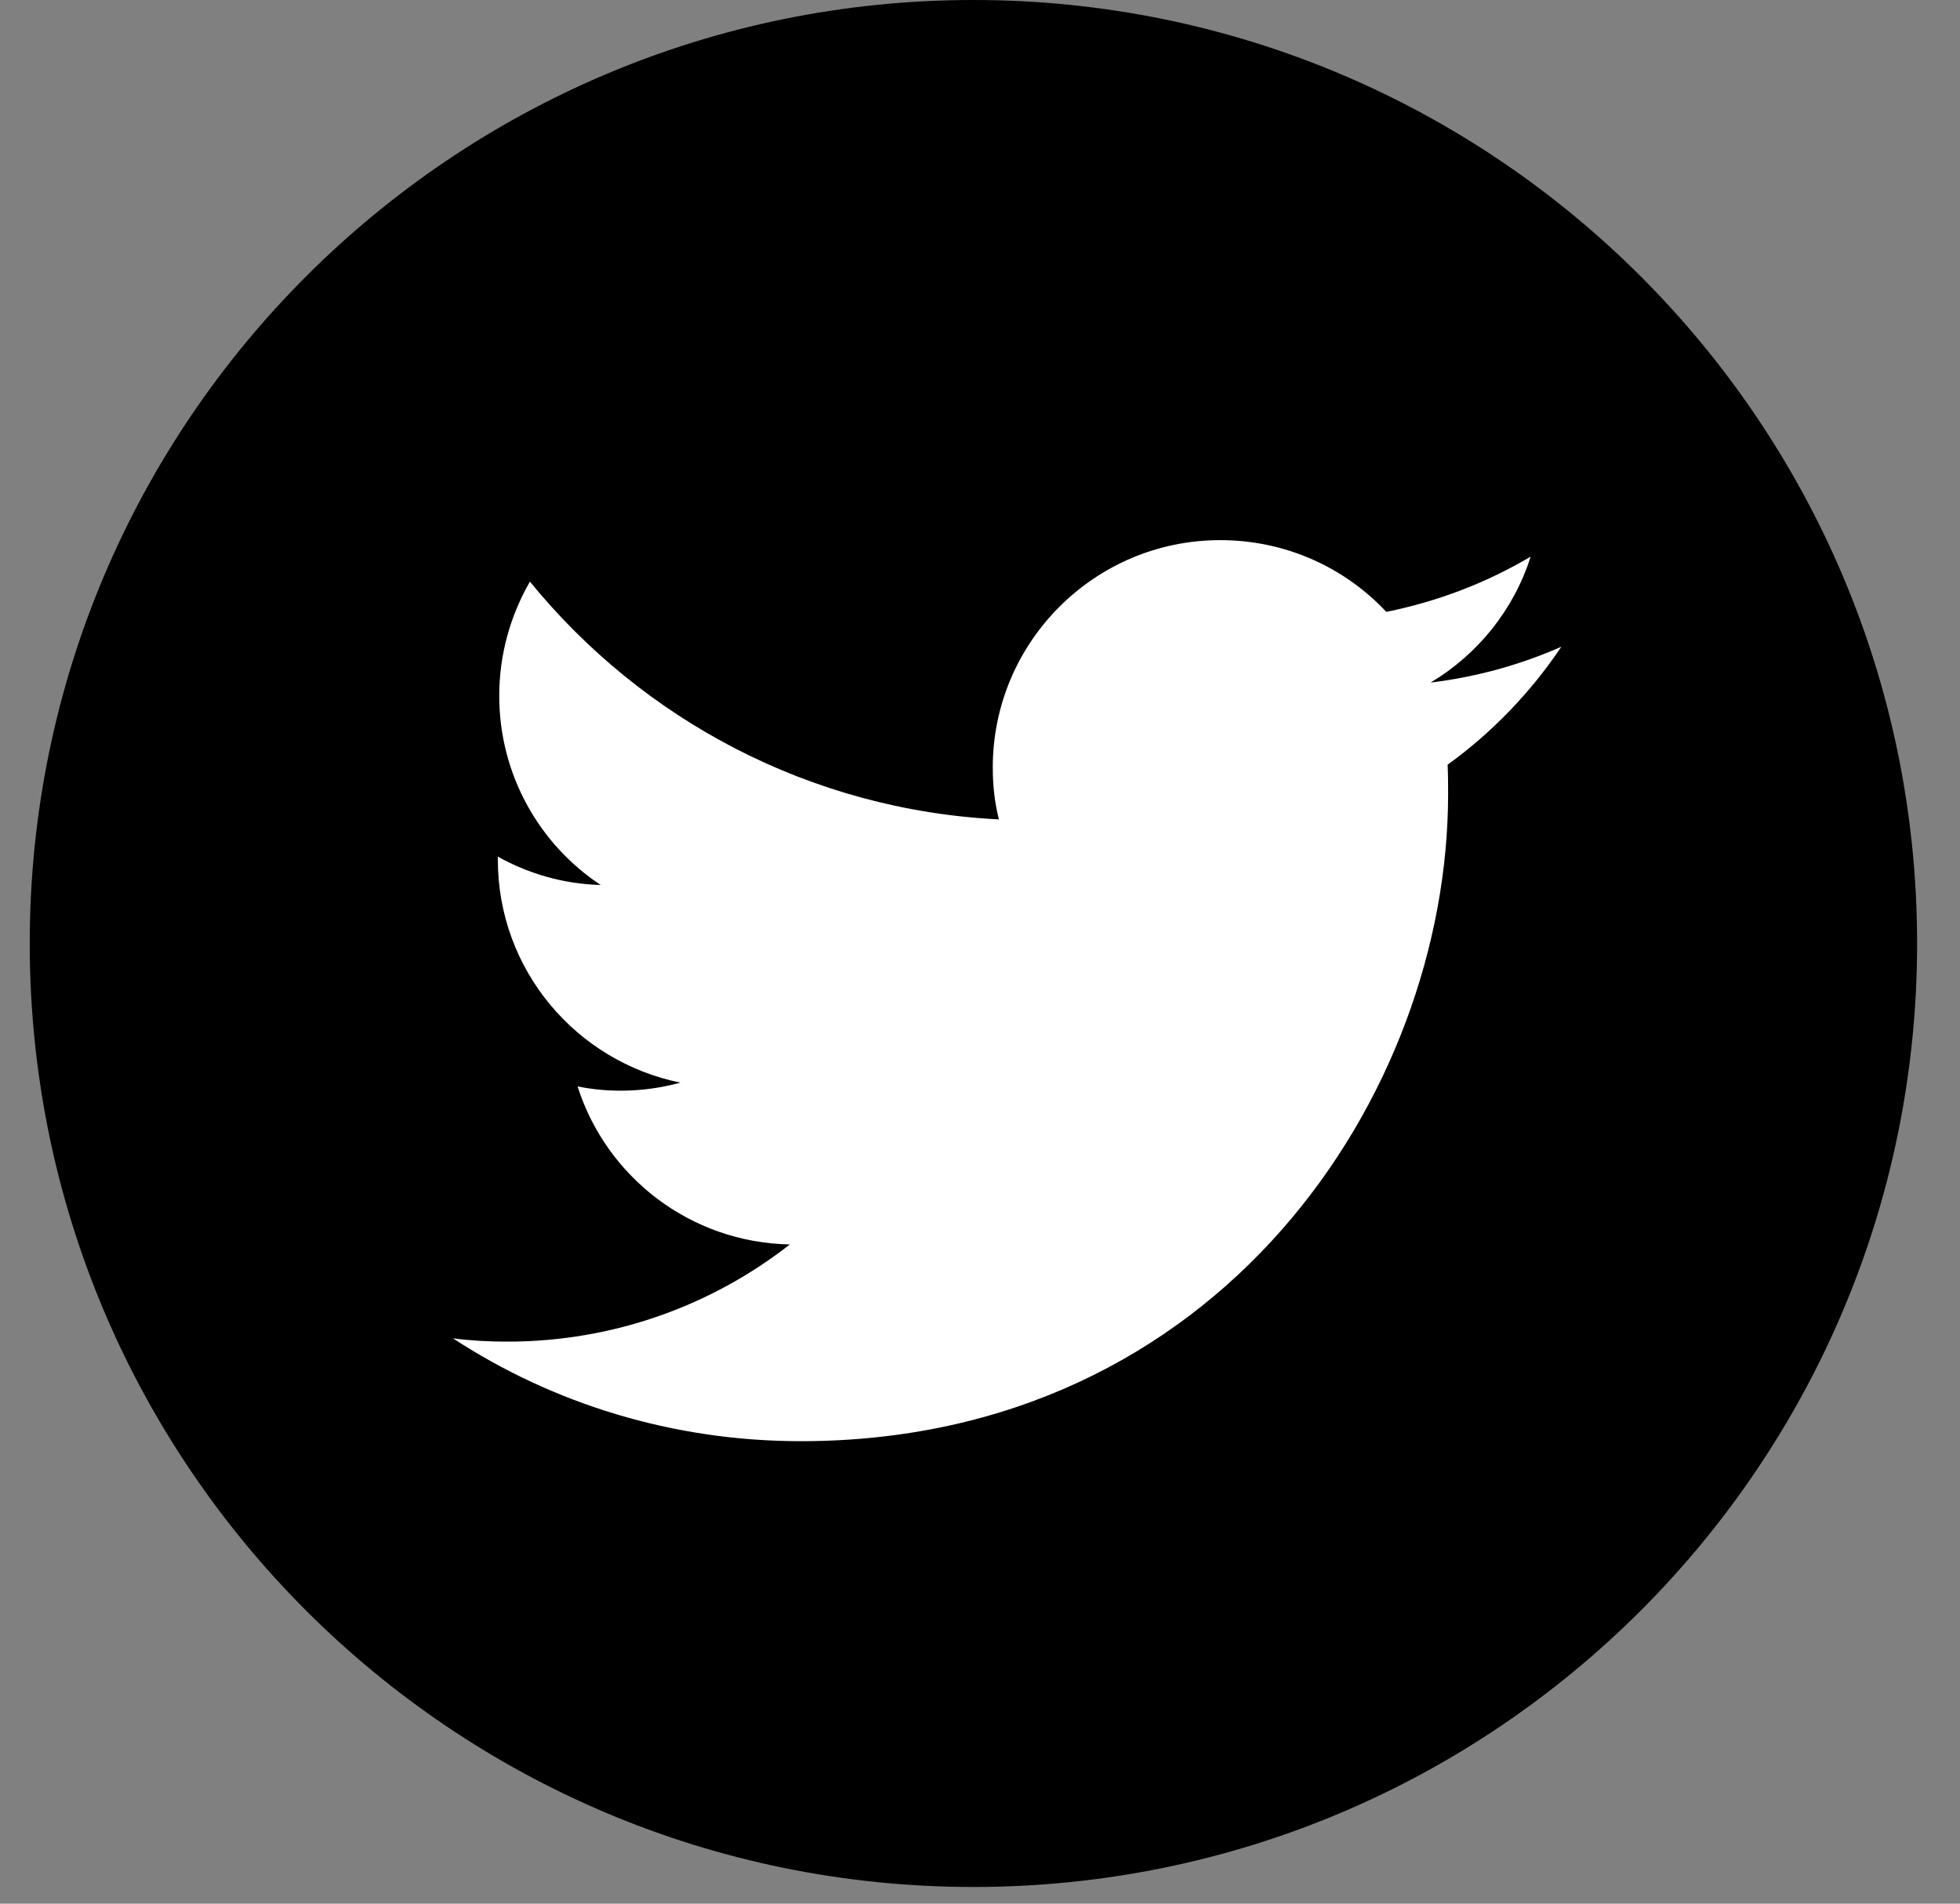 <svg width="35" height="34" viewBox="0 0 35 34" fill="none" xmlns="http://www.w3.org/2000/svg">
<rect x="0" y="0" width="35" height="34" fill="#808080" stroke="none"/>
<g clip-path="url(#clip0_3_1615)">
<path d="M17.383 33.702C26.689 33.702 34.234 26.158 34.234 16.851C34.234 7.544 26.689 0 17.383 0C8.076 0 0.531 7.544 0.531 16.851C0.531 26.158 8.076 33.702 17.383 33.702Z" fill="black"/>
<path d="M14.299 25.74C21.772 25.74 25.859 19.547 25.859 14.18C25.859 14.003 25.859 13.826 25.85 13.658C26.642 13.085 27.333 12.368 27.881 11.551C27.156 11.871 26.373 12.09 25.547 12.191C26.39 11.686 27.03 10.894 27.333 9.942C26.55 10.405 25.682 10.742 24.755 10.928C24.014 10.136 22.96 9.647 21.789 9.647C19.548 9.647 17.728 11.467 17.728 13.708C17.728 14.028 17.762 14.34 17.838 14.635C14.459 14.466 11.468 12.849 9.463 10.388C9.117 10.987 8.915 11.686 8.915 12.427C8.915 13.835 9.631 15.081 10.726 15.806C10.061 15.789 9.437 15.604 8.89 15.3C8.89 15.317 8.89 15.334 8.89 15.351C8.89 17.323 10.288 18.957 12.15 19.336C11.813 19.429 11.451 19.48 11.08 19.48C10.819 19.48 10.566 19.454 10.314 19.404C10.828 21.021 12.327 22.193 14.105 22.226C12.715 23.313 10.962 23.962 9.058 23.962C8.73 23.962 8.409 23.945 8.089 23.903C9.867 25.066 12.007 25.74 14.299 25.74Z" fill="white"/>
</g>
<defs>
<clipPath id="clip0_3_1615">
<rect width="33.702" height="33.702" fill="white" transform="translate(0.531)"/>
</clipPath>
</defs>
</svg>
